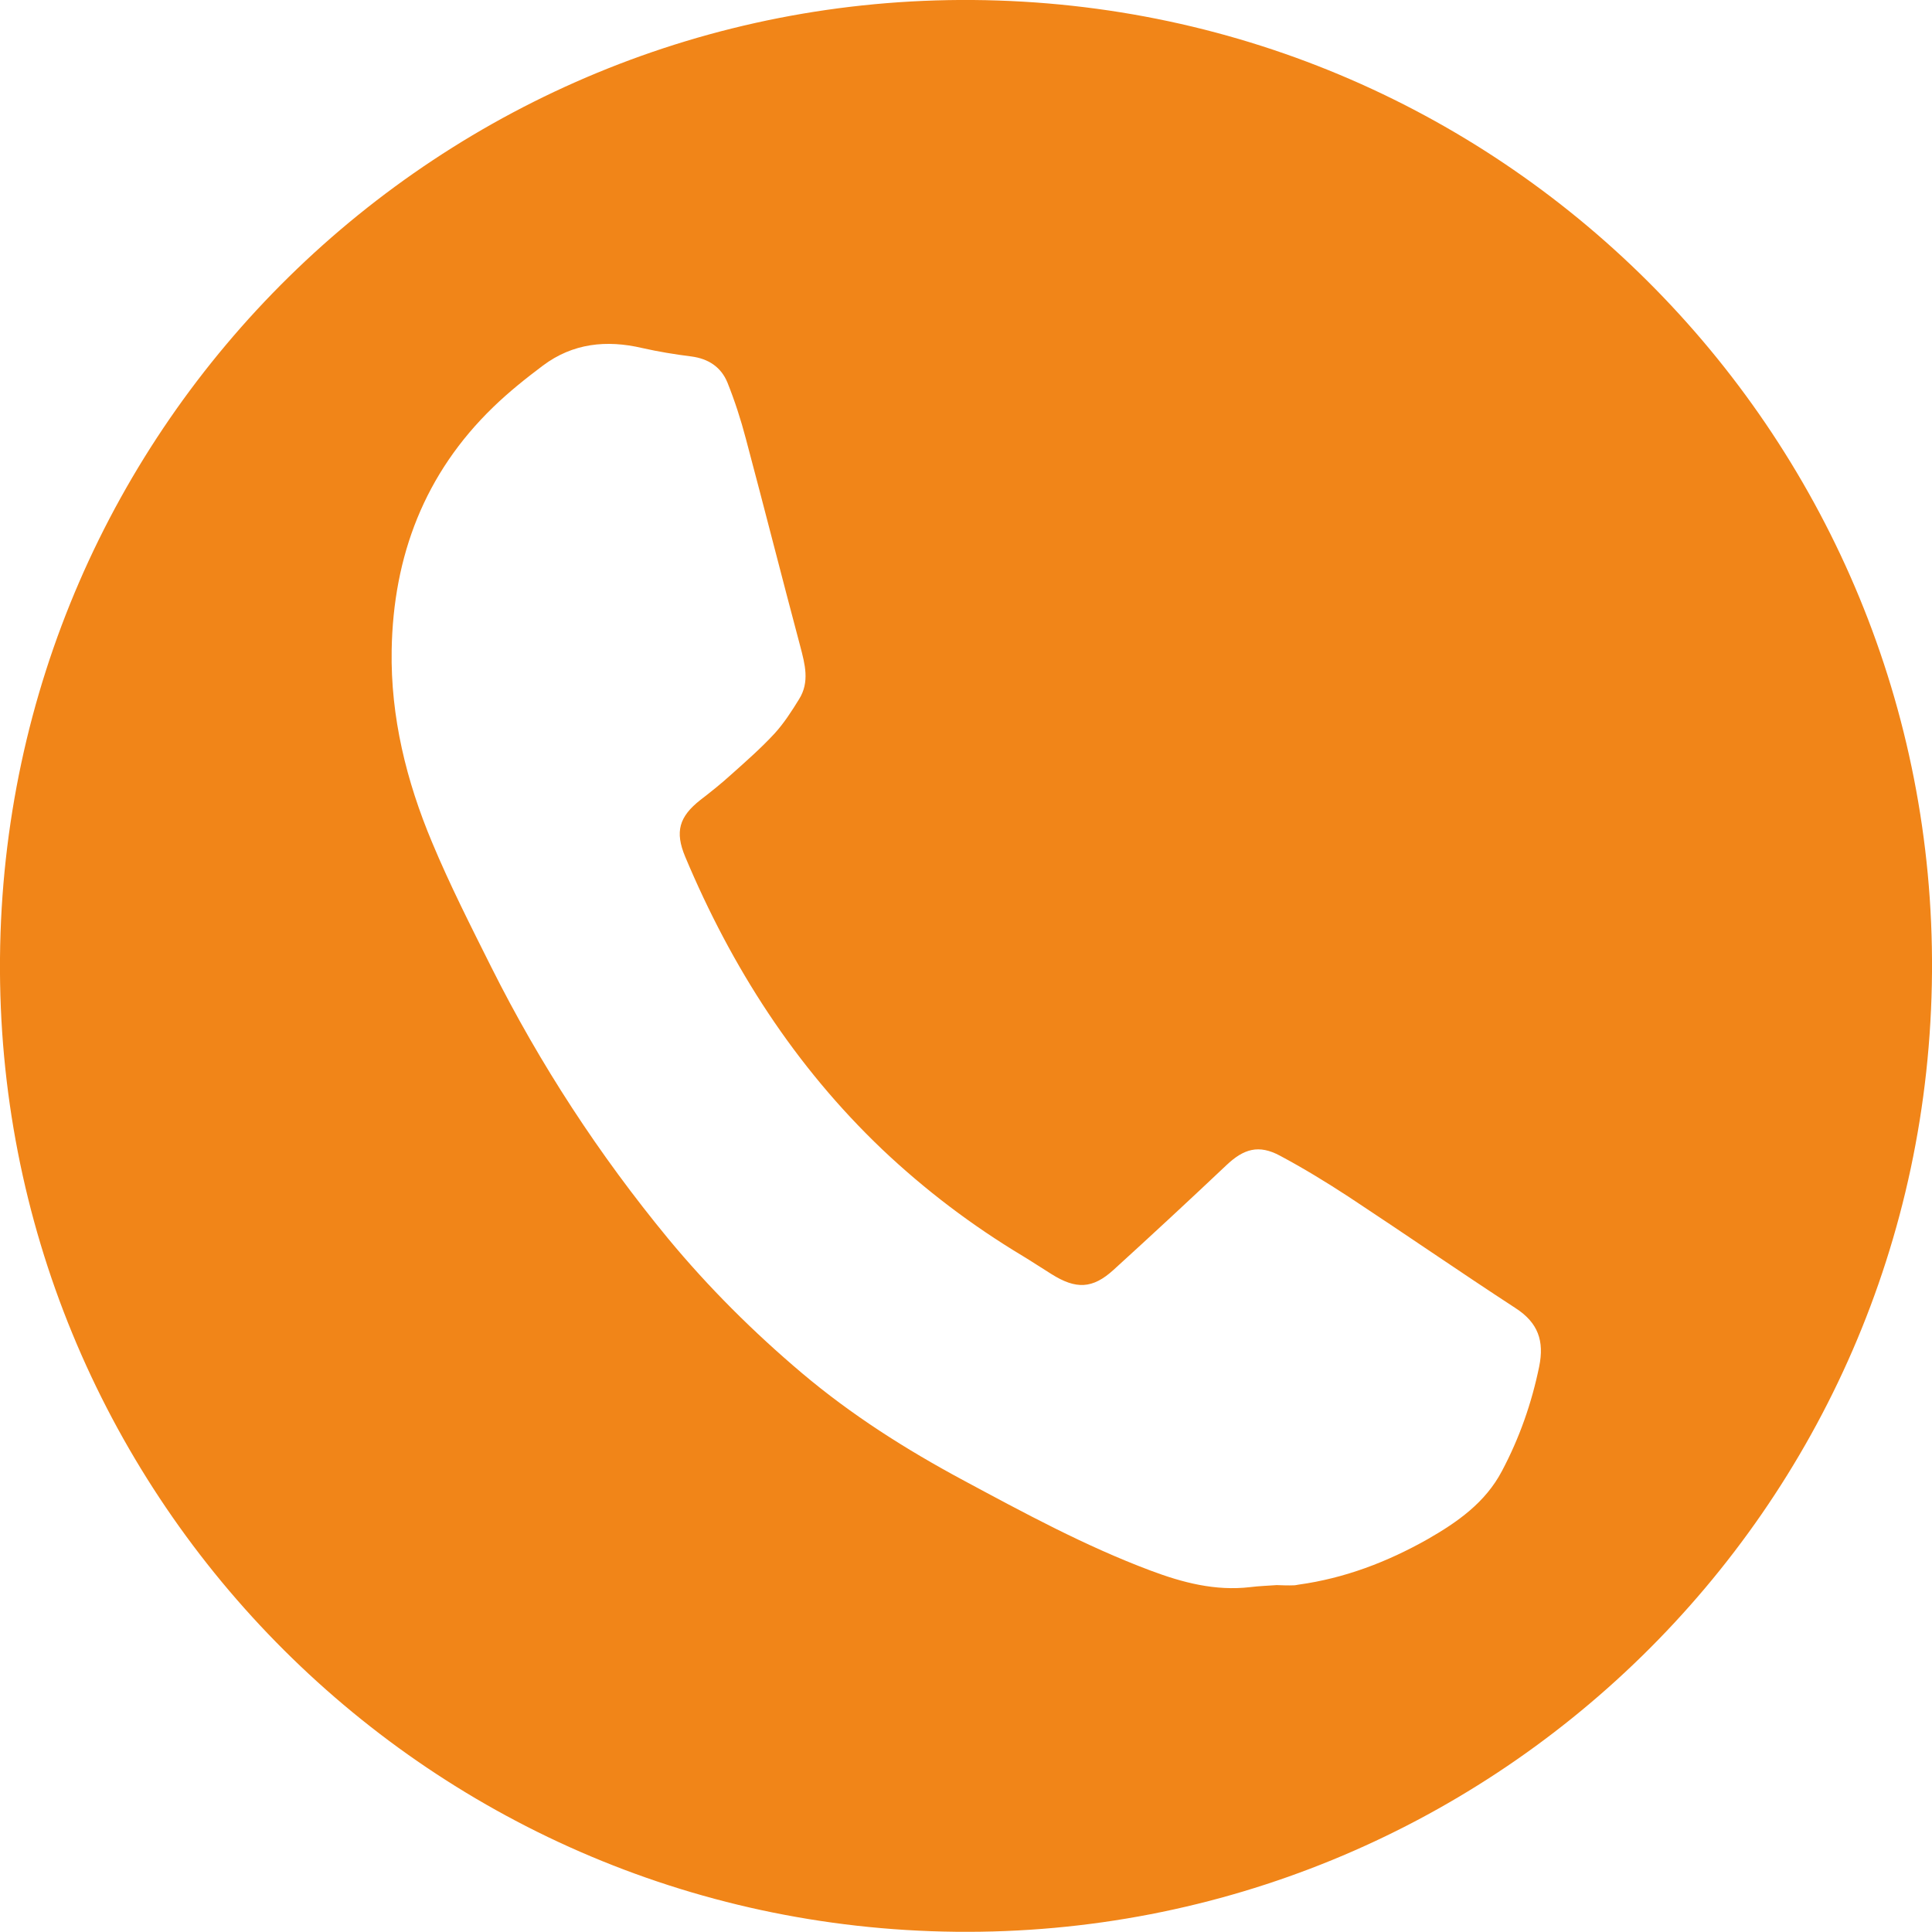 <?xml version="1.0" encoding="UTF-8"?> <svg xmlns="http://www.w3.org/2000/svg" id="a" viewBox="0 0 85.04 85.03"> <defs> <style>.b{fill:#f18518;}</style> </defs> <path class="b" d="M42.07,85.03C18.56,84.78-.2,65.55,0,42.17,.2,18.61,19.44-.18,42.83,0c23.67,.19,42.38,19.5,42.21,42.79-.17,23.72-19.56,42.49-42.97,42.24Zm14.11-15.26h0c.26,.01,.51,.02,.77,.01,.07,0,.14-.02,.21-.03,2.03-.28,3.91-1,5.68-2,1.31-.75,2.54-1.61,3.27-3,.77-1.45,1.31-2.99,1.64-4.6,.23-1.13-.05-1.93-1.04-2.57-2.47-1.61-4.9-3.29-7.36-4.91-.98-.64-1.98-1.25-3.01-1.8-.93-.5-1.59-.31-2.36,.42-1.64,1.55-3.29,3.08-4.96,4.6-.93,.85-1.66,.87-2.74,.19-.42-.26-.84-.54-1.27-.8-2.23-1.34-4.29-2.9-6.18-4.69-3.84-3.66-6.63-8.02-8.67-12.88-.46-1.1-.27-1.76,.67-2.5,.47-.36,.93-.73,1.37-1.13,.65-.58,1.31-1.16,1.9-1.8,.41-.45,.75-.98,1.07-1.5,.48-.76,.26-1.55,.05-2.35-.81-3.04-1.58-6.08-2.39-9.12-.22-.84-.49-1.67-.81-2.47-.28-.68-.83-1.05-1.59-1.15-.72-.09-1.45-.21-2.16-.37-1.58-.37-3.06-.21-4.37,.77-.76,.57-1.51,1.17-2.19,1.83-3.02,2.92-4.4,6.55-4.47,10.7-.05,2.94,.65,5.77,1.78,8.46,.78,1.87,1.7,3.68,2.61,5.5,2.14,4.27,4.74,8.25,7.78,11.94,1.78,2.15,3.76,4.12,5.89,5.92,2.18,1.84,4.56,3.35,7.07,4.7,2.7,1.45,5.39,2.91,8.27,3.99,1.41,.53,2.85,.91,4.39,.73,.39-.05,.79-.06,1.18-.09Z"></path> </svg> 